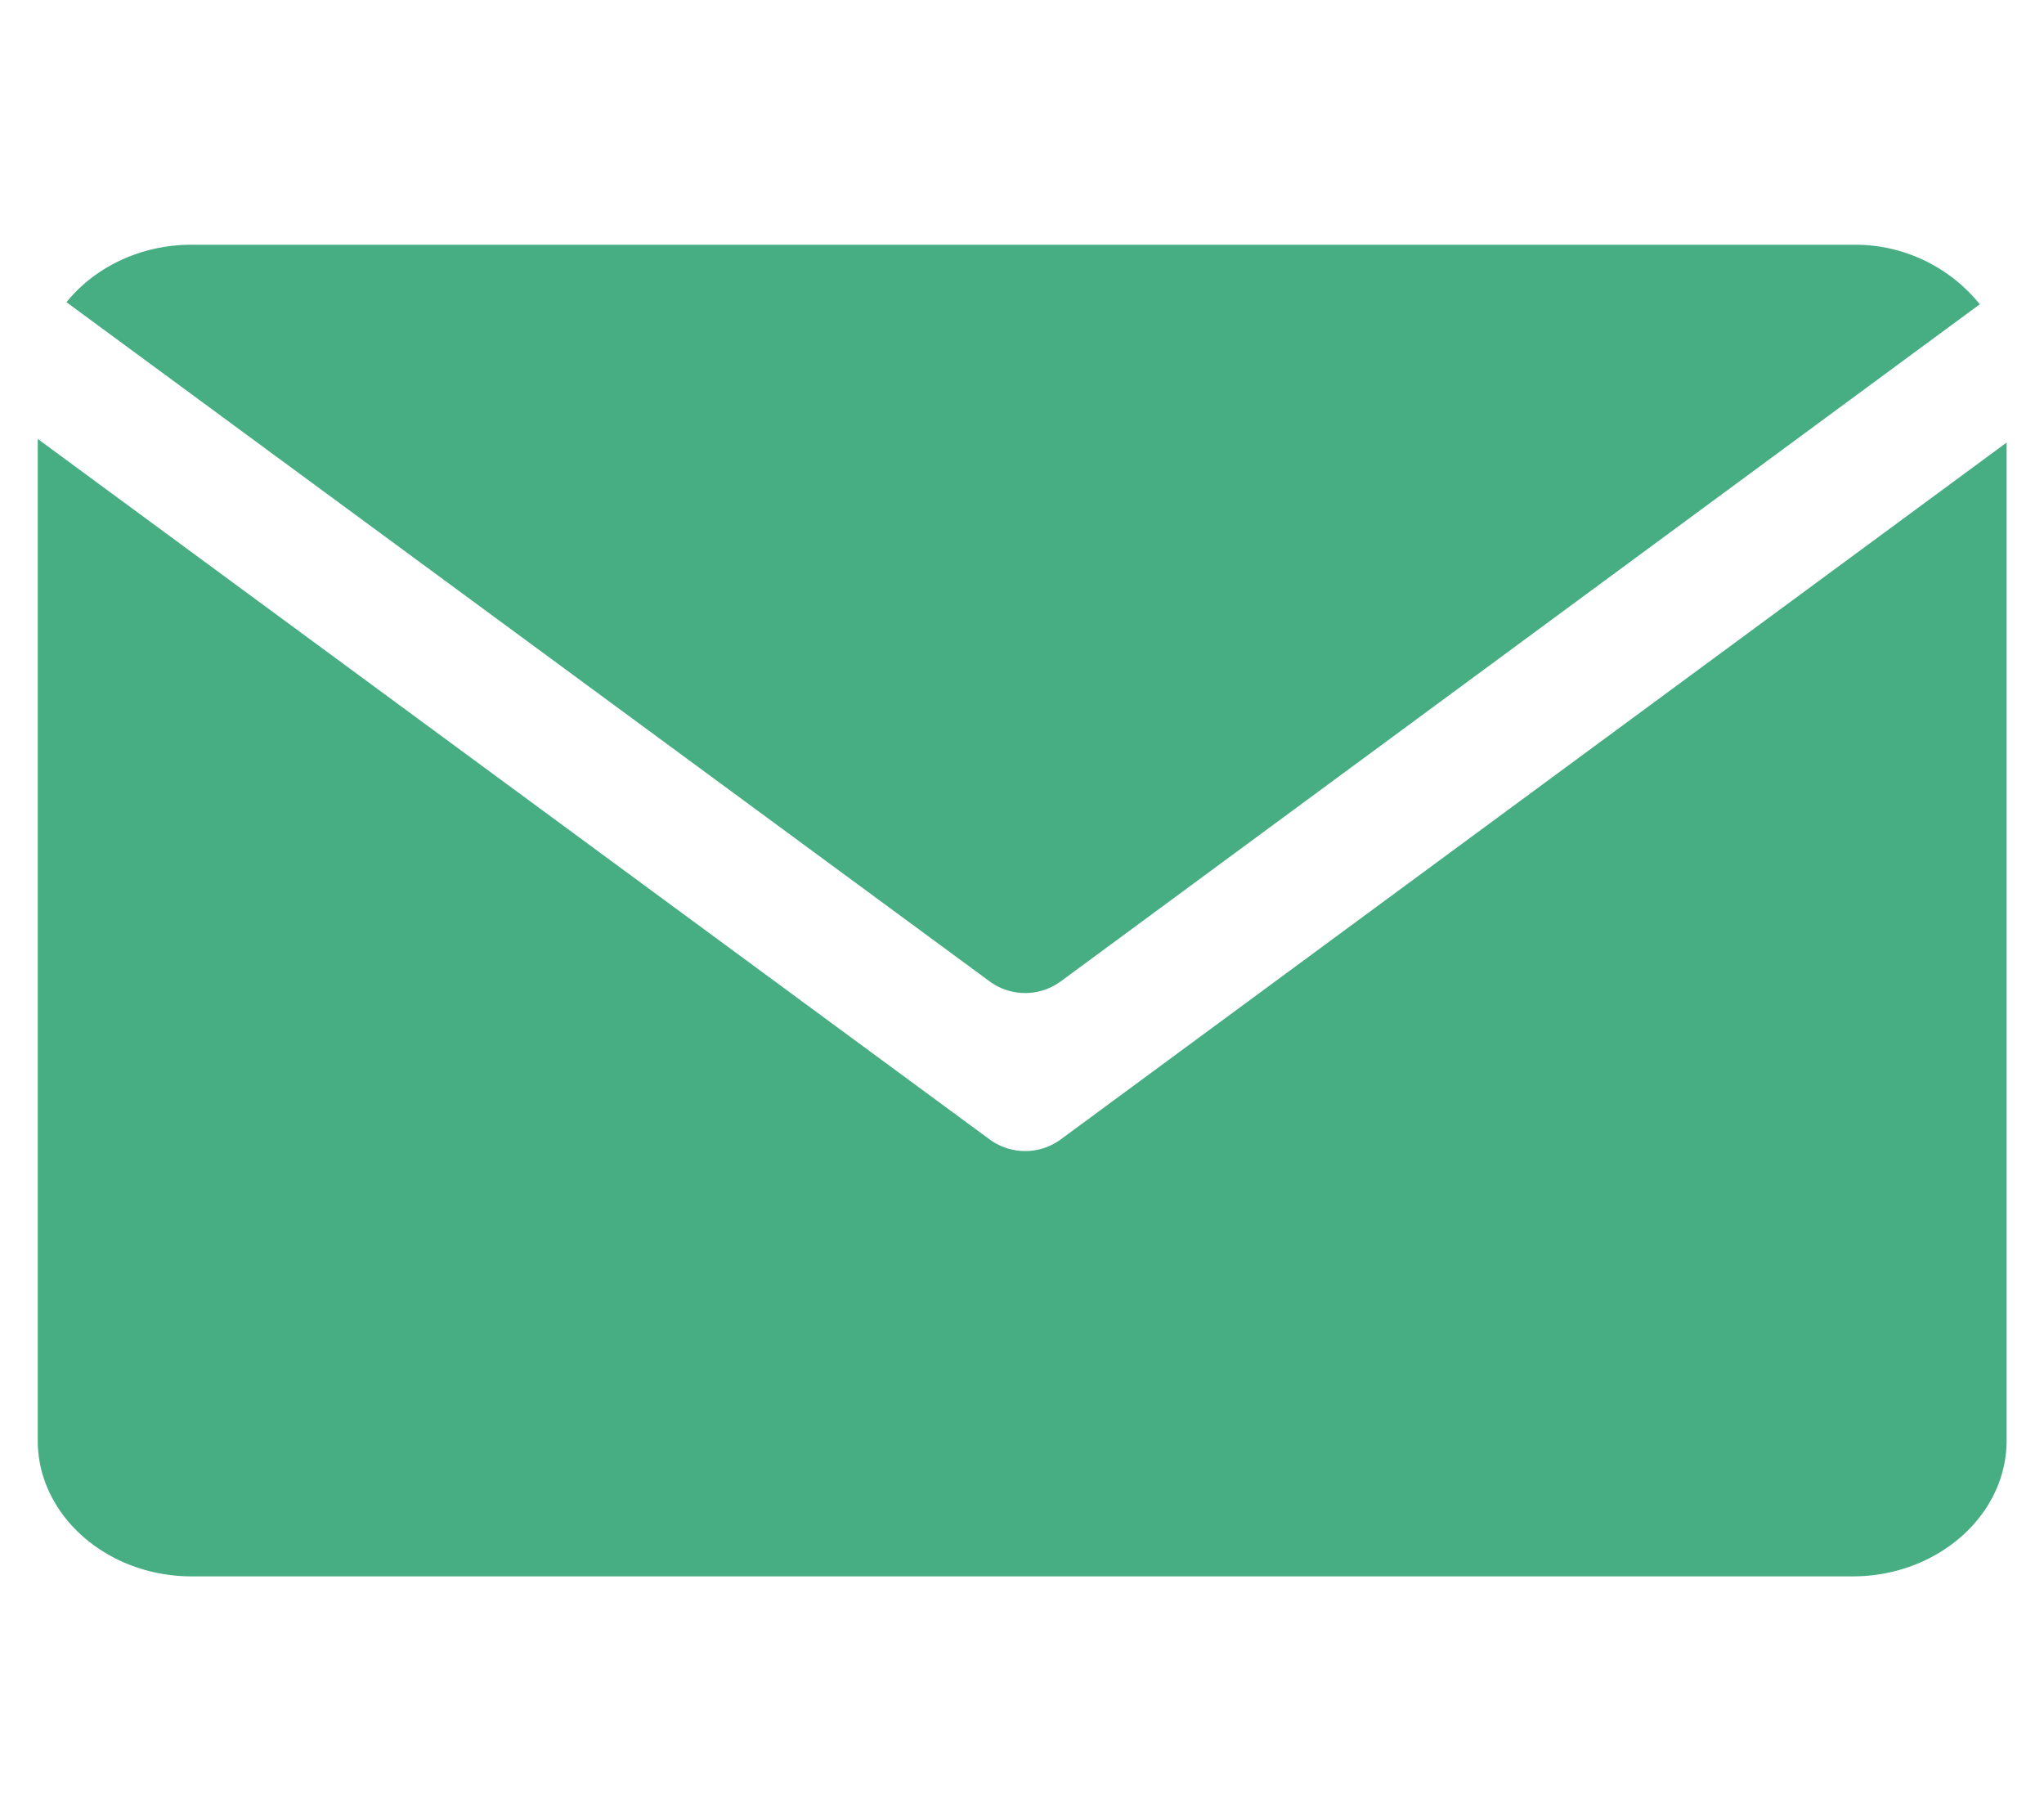 <svg width="17" height="15" fill="none" xmlns="http://www.w3.org/2000/svg"><path d="M16.466 2.53a1.334 1.334 0 00-1.057-.495H1.593c-.428 0-.808.19-1.04.478L8.23 8.16a.5.5 0 00.593 0l7.643-5.63z" fill="#47AE83"/><path d="M.314 3.65v8.33c0 .62.576 1.128 1.28 1.128h13.815c.704 0 1.28-.508 1.28-1.129V3.68L8.823 9.474a.5.5 0 01-.593 0L.314 3.65z" fill="#47AE83"/></svg>